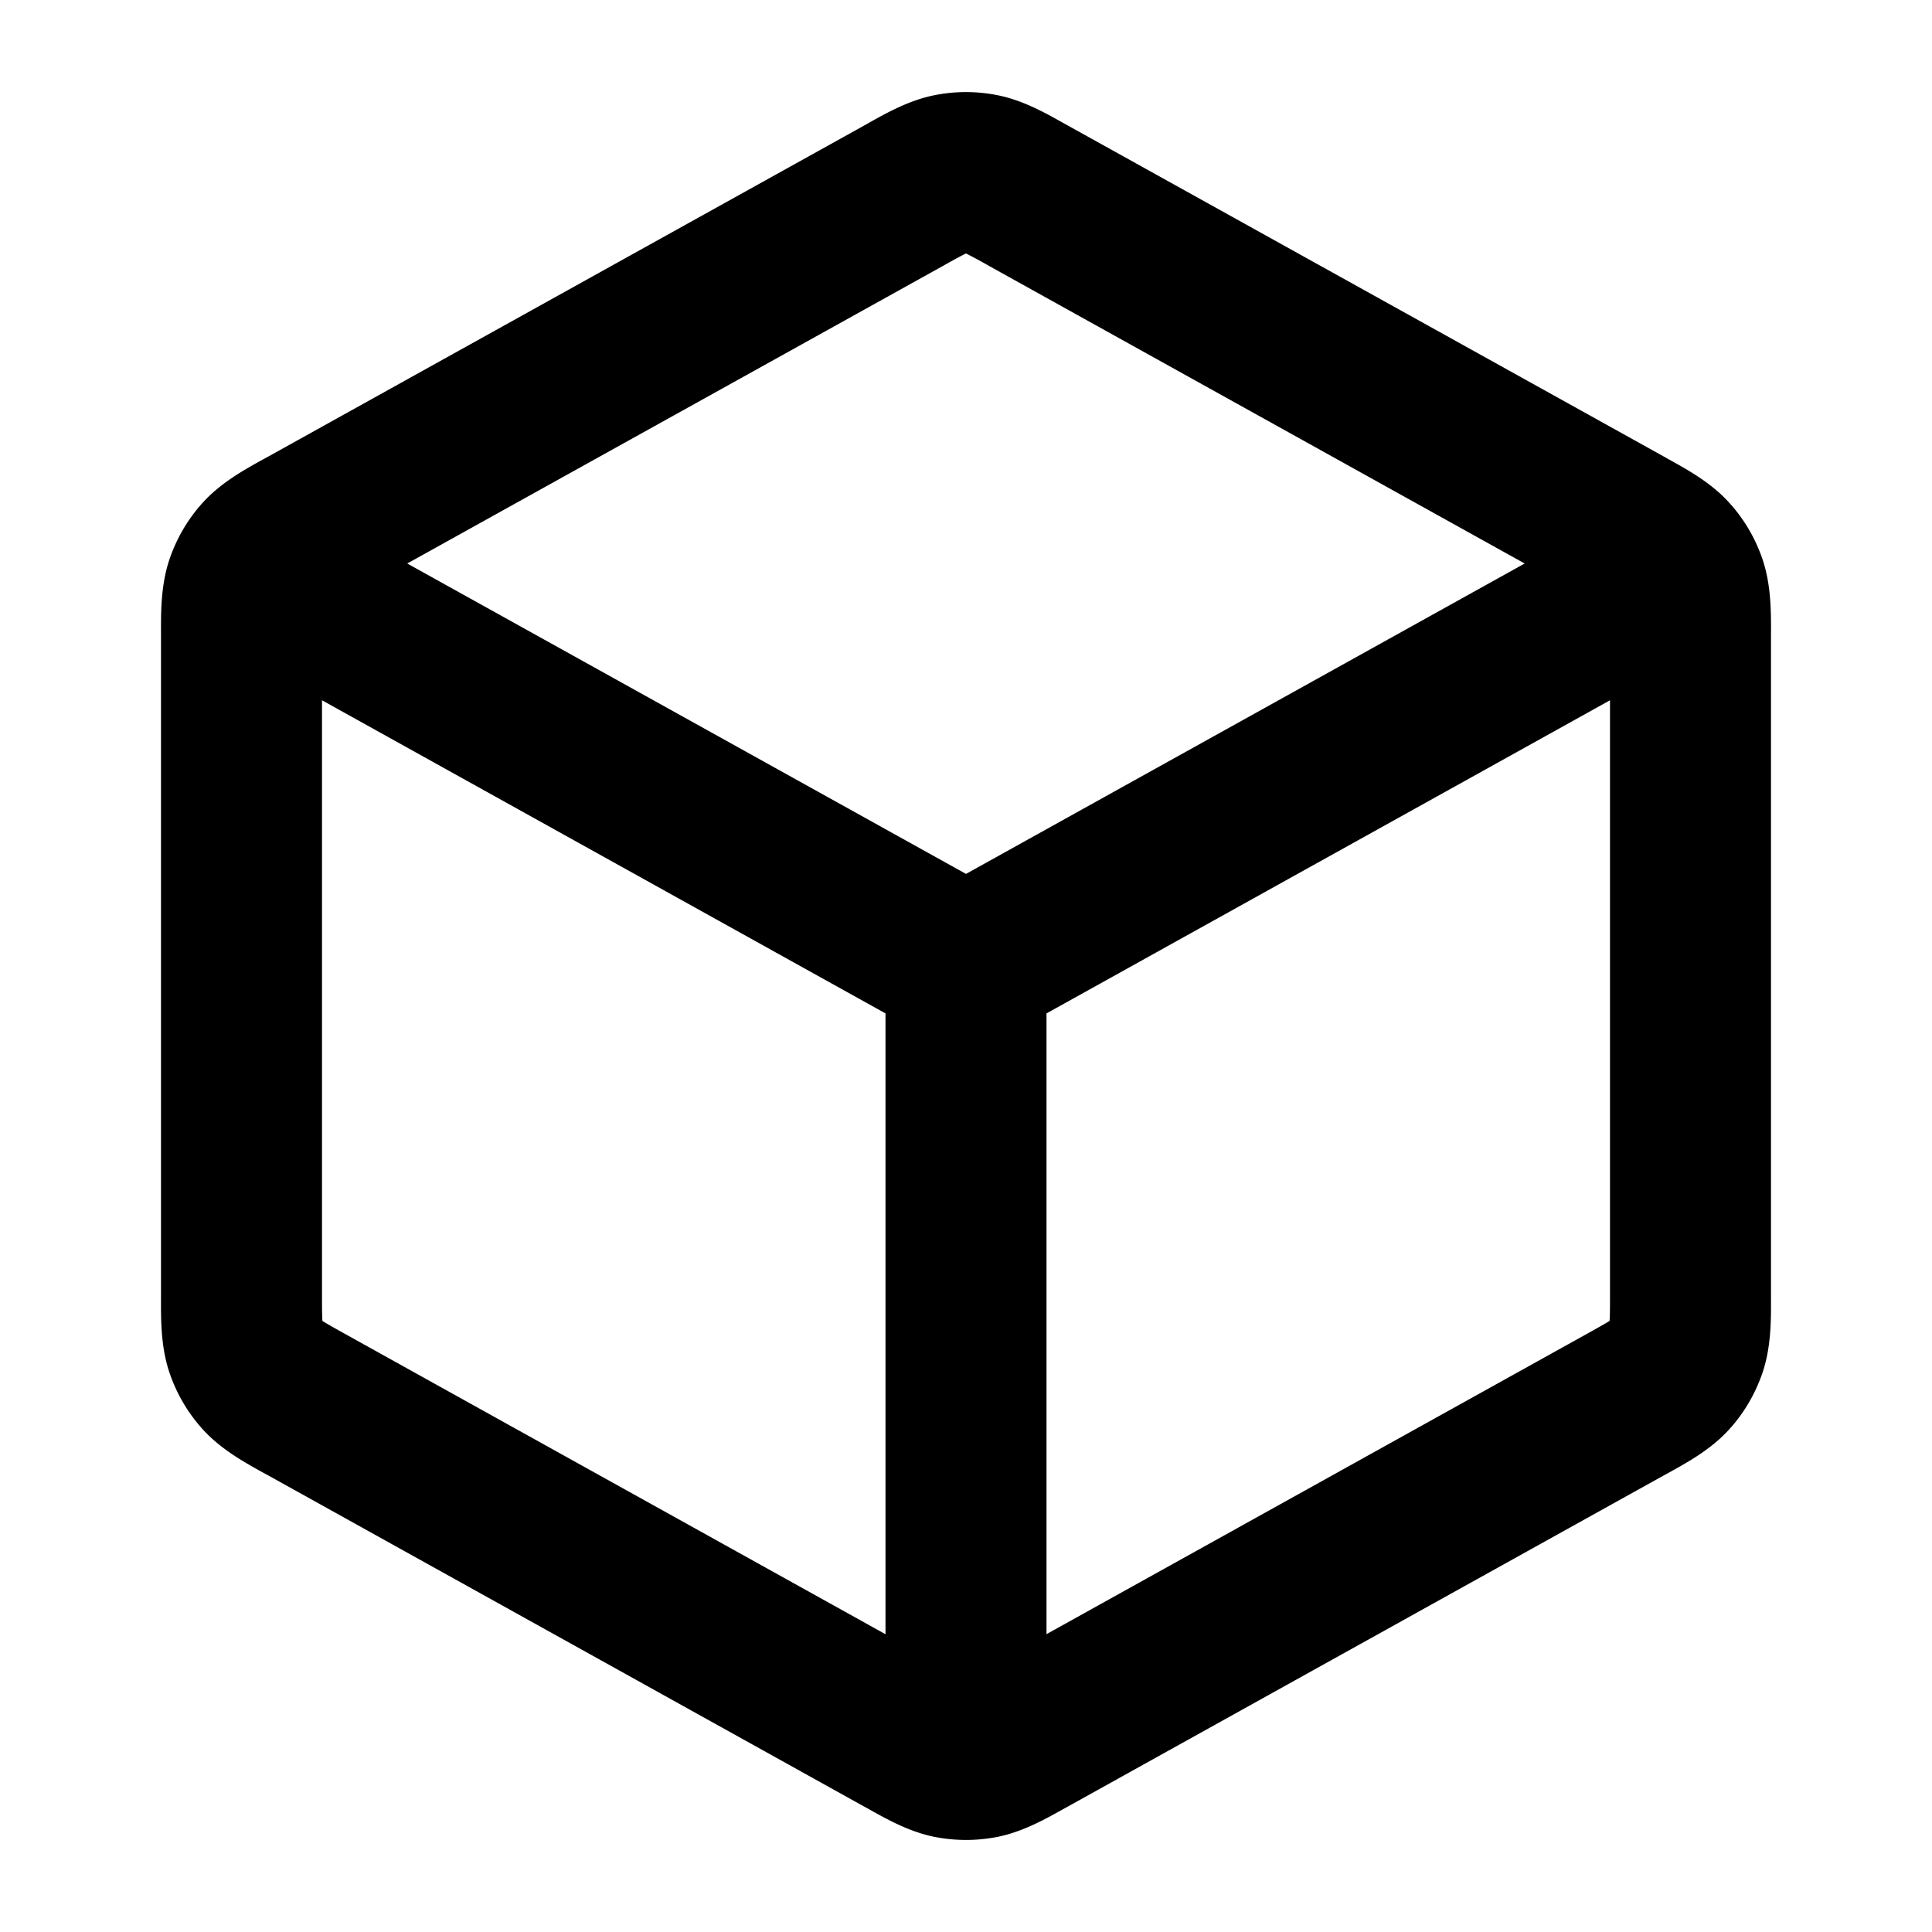 <?xml version="1.0" standalone="no"?><!DOCTYPE svg PUBLIC "-//W3C//DTD SVG 1.1//EN" "http://www.w3.org/Graphics/SVG/1.1/DTD/svg11.dtd"><svg t="1746892452861" class="icon" viewBox="0 0 1024 1024" version="1.1" xmlns="http://www.w3.org/2000/svg" p-id="65216" xmlns:xlink="http://www.w3.org/1999/xlink" width="200" height="200"><path d="M494.805 50.56a85.333 85.333 0 0 1 34.389 0c13.099 2.688 24.832 9.259 34.133 14.507l2.56 1.408 315.733 175.36 2.688 1.536c9.813 5.419 22.272 12.245 31.787 22.613 8.235 8.917 14.464 19.499 18.261 31.019 4.395 13.355 4.352 27.52 4.309 38.741v352.512c0.043 11.264 0.085 25.387-4.309 38.741-3.84 11.52-10.027 22.144-18.261 31.061-9.515 10.325-21.931 17.152-31.787 22.613l-2.688 1.451-315.733 175.445-2.56 1.408c-9.301 5.205-21.035 11.776-34.133 14.507-11.349 2.304-23.04 2.304-34.389 0-13.099-2.731-24.832-9.301-34.133-14.507a382.165 382.165 0 0 0-2.56-1.408l-315.733-175.445-2.688-1.451c-9.813-5.461-22.272-12.288-31.787-22.613a85.333 85.333 0 0 1-18.261-31.061c-4.395-13.355-4.352-27.477-4.309-38.741V338.859v-3.115c-0.043-11.221-0.085-25.387 4.309-38.741a85.333 85.333 0 0 1 18.261-31.061c9.515-10.325 21.931-17.152 31.787-22.613l2.688-1.451 315.733-175.403 2.56-1.451c9.301-5.205 21.035-11.776 34.133-14.464zM512 134.357l-0.213 0.085c-2.432 1.195-5.76 2.987-12.203 6.613L215.851 298.667 512 463.189 808.107 298.667l-283.691-157.611a281.003 281.003 0 0 0-12.203-6.613L512 134.4z m341.333 236.8l-298.667 165.973V866.133l285.483-158.635c6.827-3.797 10.325-5.76 12.8-7.296l0.171-0.128v-0.256c0.213-2.901 0.213-6.869 0.213-14.677v-314.027z m-384 165.973l-298.667-165.973v314.027c0 7.808 0 11.776 0.213 14.677v0.256l0.213 0.128c2.432 1.536 5.931 3.499 12.757 7.296L469.333 866.176v-329.045z" p-id="65217" fill="#000000"></path></svg>